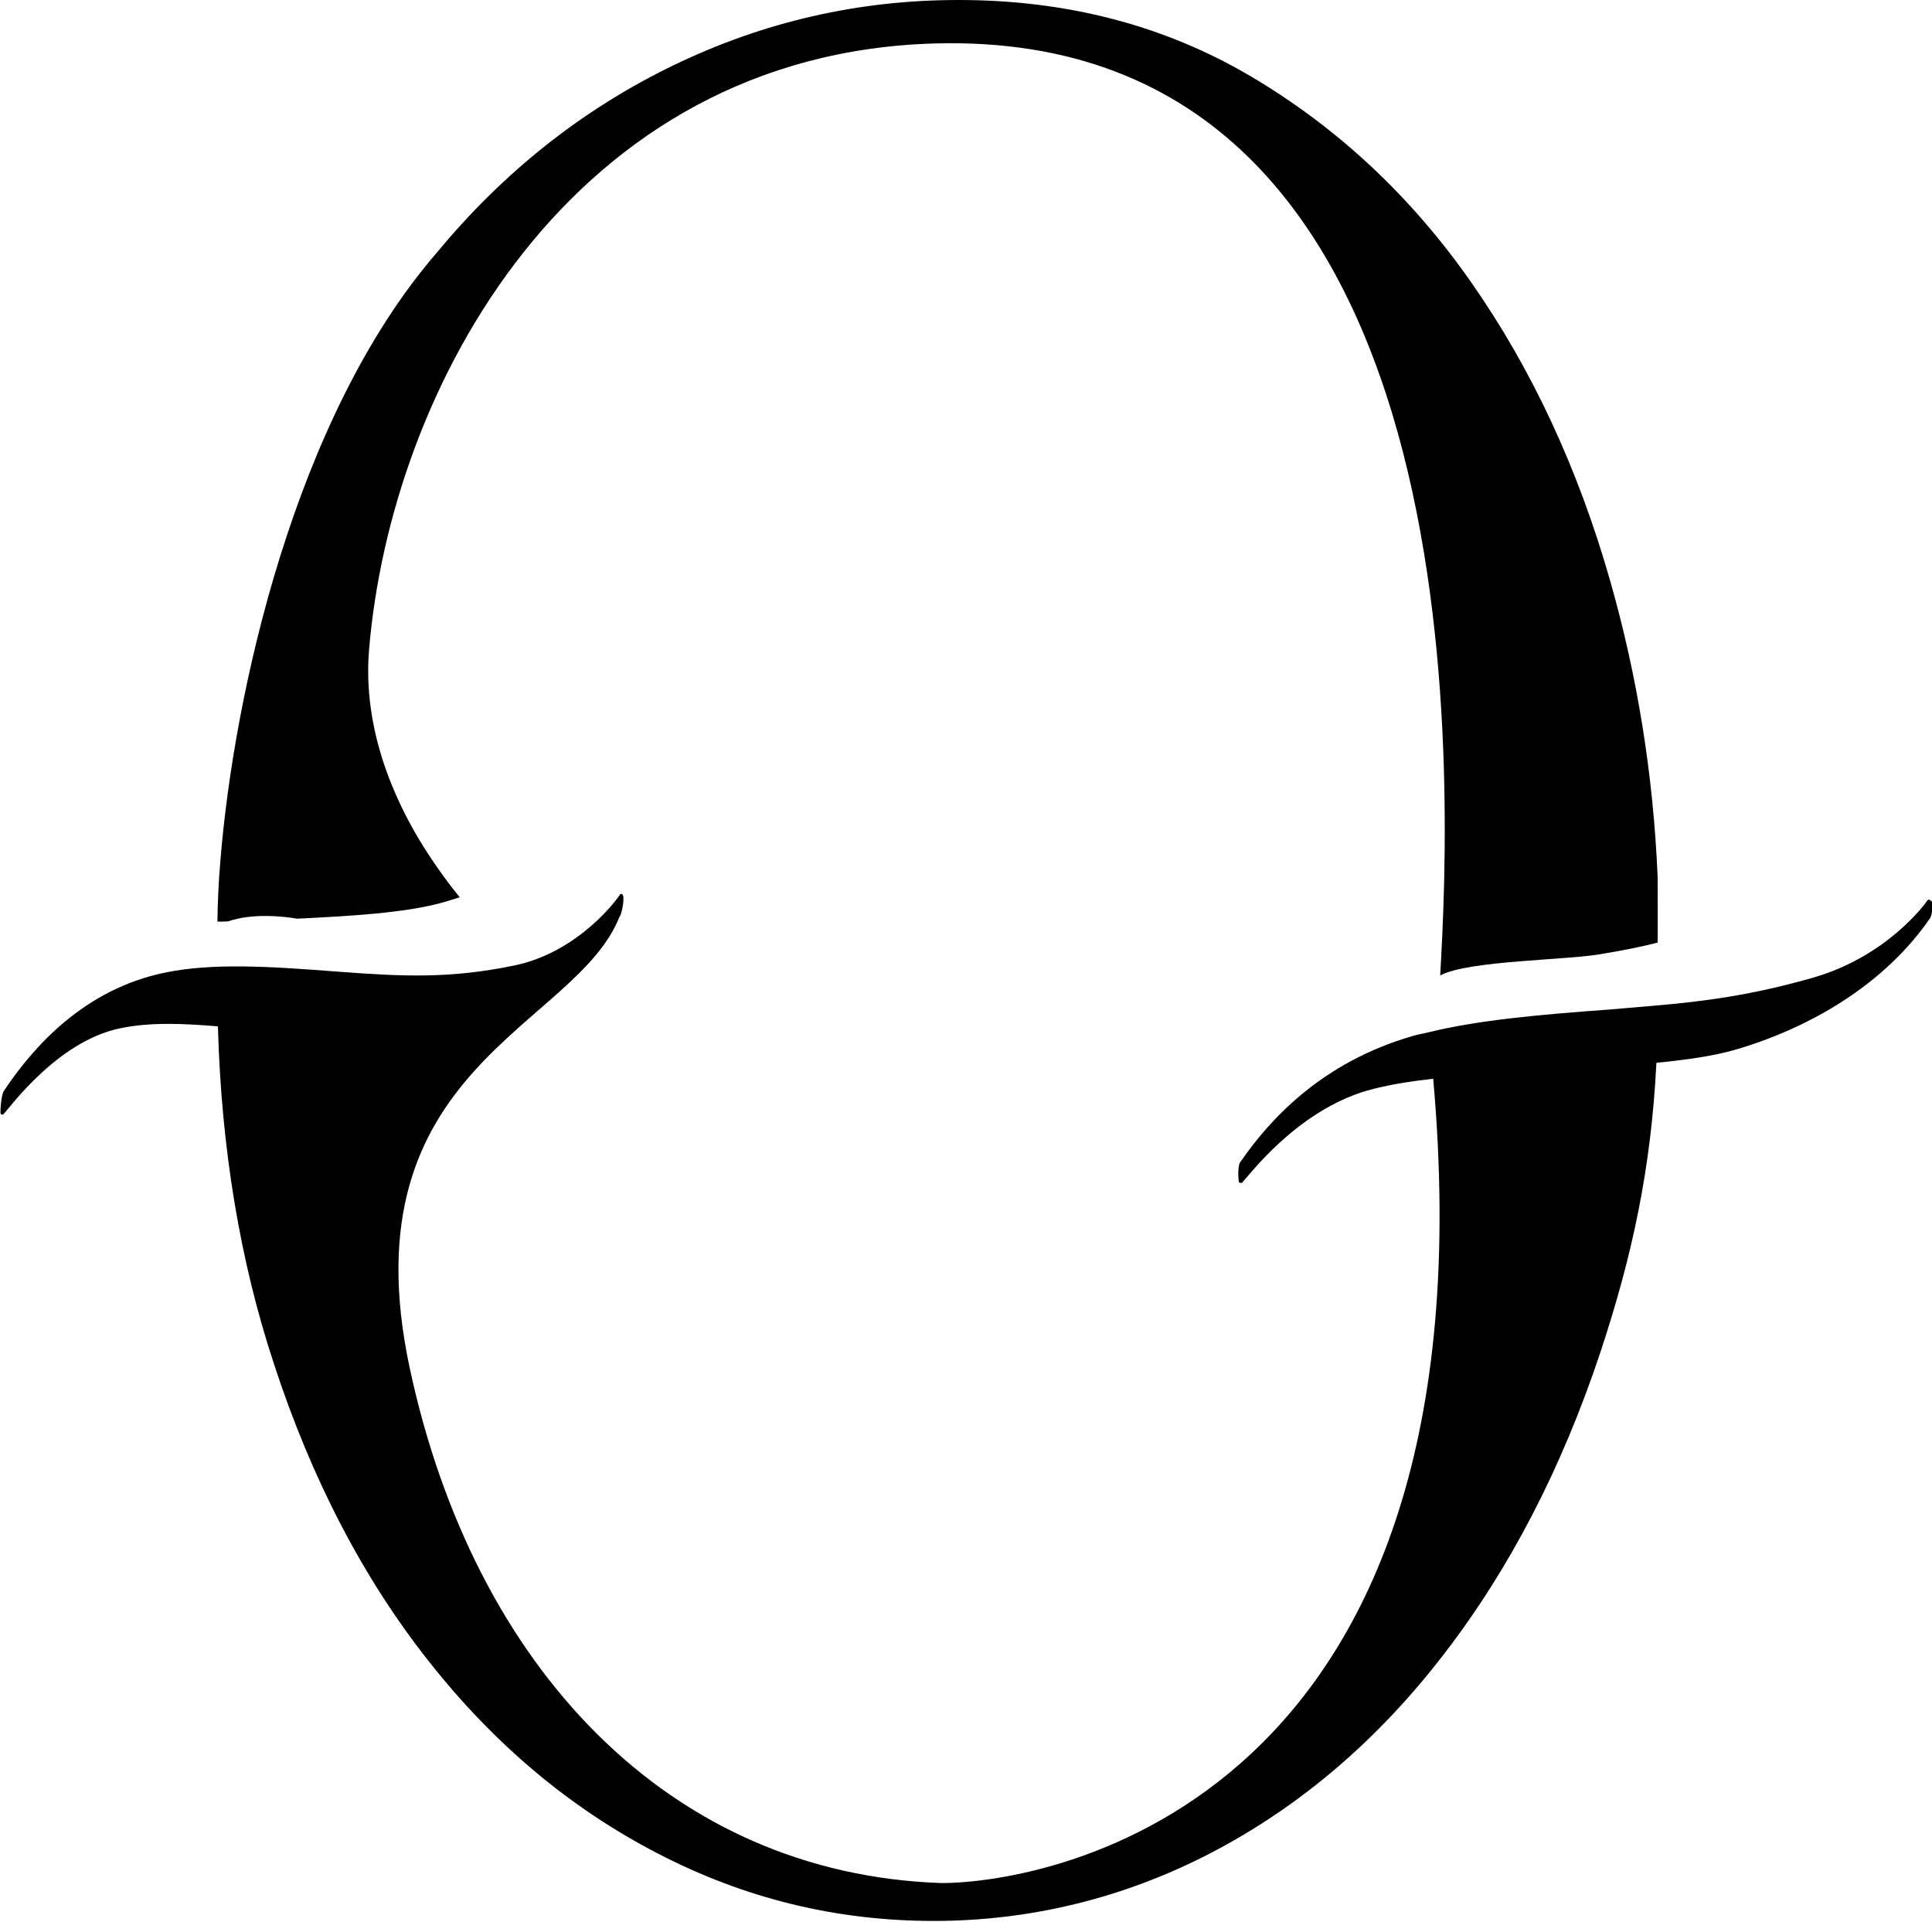 <svg viewBox="0 0 80.06 79.65" xmlns="http://www.w3.org/2000/svg" data-sanitized-data-name="Capa 2" data-name="Capa 2" id="Capa_2">
  <defs>
    <style>
      .cls-1 {
        fill: #000;
        stroke-width: 0px;
      }
    </style>
  </defs>
  <g id="arte">
    <g>
      <path d="M80.04,37.37c-.03-.09-.14-.11-.17-.06-.07.12-1.67,2.32-4.73,3.2-2.44.7-4.4.98-6.66,1.17-.56.05-1.14.1-1.76.15-2.99.22-5.46.44-7.54.95-.21.05-.44.09-.64.15-3.81,1.1-5.96,3.51-7.14,5.22-.12.14-.09.74-.06.83.01.05.17.05.15,0,.24-.22,2.21-2.93,5.17-3.79.85-.24,1.77-.38,2.73-.49,2.69,30.11-15.97,33.32-20.37,33.33-11.3-.38-19.4-8.94-22.05-21.38-2.64-12.44,6.89-14.05,8.7-18.66.08-.07.19-.61.16-.83-.01-.11-.1-.15-.14-.09-.07.13-1.69,2.39-4.39,2.94-2.7.56-4.68.45-7.34.25-2.84-.22-5.15-.36-7.11.04-3.38.69-5.49,3.11-6.68,4.89-.12.14-.16.83-.15.94,0,.06.14.08.13.03.23-.22,2.21-3.01,4.83-3.55,1.24-.26,2.62-.2,4.05-.08.14,5.04.91,9.71,2.32,13.98,1.56,4.78,3.7,8.89,6.41,12.32,2.71,3.44,5.86,6.09,9.47,7.96,3.61,1.88,7.43,2.81,11.46,2.81s7.95-.96,11.59-2.87c3.63-1.91,6.82-4.63,9.55-8.18,2.73-3.54,4.89-7.71,6.49-12.52,1.33-4.02,2.1-7.62,2.32-11.99,1.23-.12,2.35-.28,3.23-.53,3.24-.94,6.27-2.79,8.1-5.45.08-.08.15-.55.09-.74Z" class="cls-1"></path>
      <path d="M12.27,38.07c2.28-.11,4.46-.24,5.99-.65.27-.07.53-.16.79-.24-.42-.51-.96-1.24-1.51-2.11-1.26-2.02-2.5-4.9-2.25-8.1.89-10.89,8.37-24.76,23.47-25.17,22.73-.61,21.38,30.7,20.92,38.62,1.2-.64,5.37-.62,6.8-.91.8-.13,1.54-.28,2.21-.45.01-.09,0-2.71,0-2.74-.18-4.22-.84-8.3-1.96-12.23-1.33-4.67-3.25-8.79-5.75-12.37-2.49-3.57-5.54-6.42-9.12-8.54-3.58-2.12-7.63-3.18-12.14-3.18-4.14,0-8.08.9-11.82,2.71-3.74,1.81-7.01,4.39-9.79,7.75-5.92,6.83-8.43,18.37-8.98,25.24-.08.92-.11,1.76-.12,2.49.14,0,.29,0,.44-.01.49-.17,1.4-.34,2.82-.12Z" class="cls-1"></path>
    </g>
  </g>
</svg>